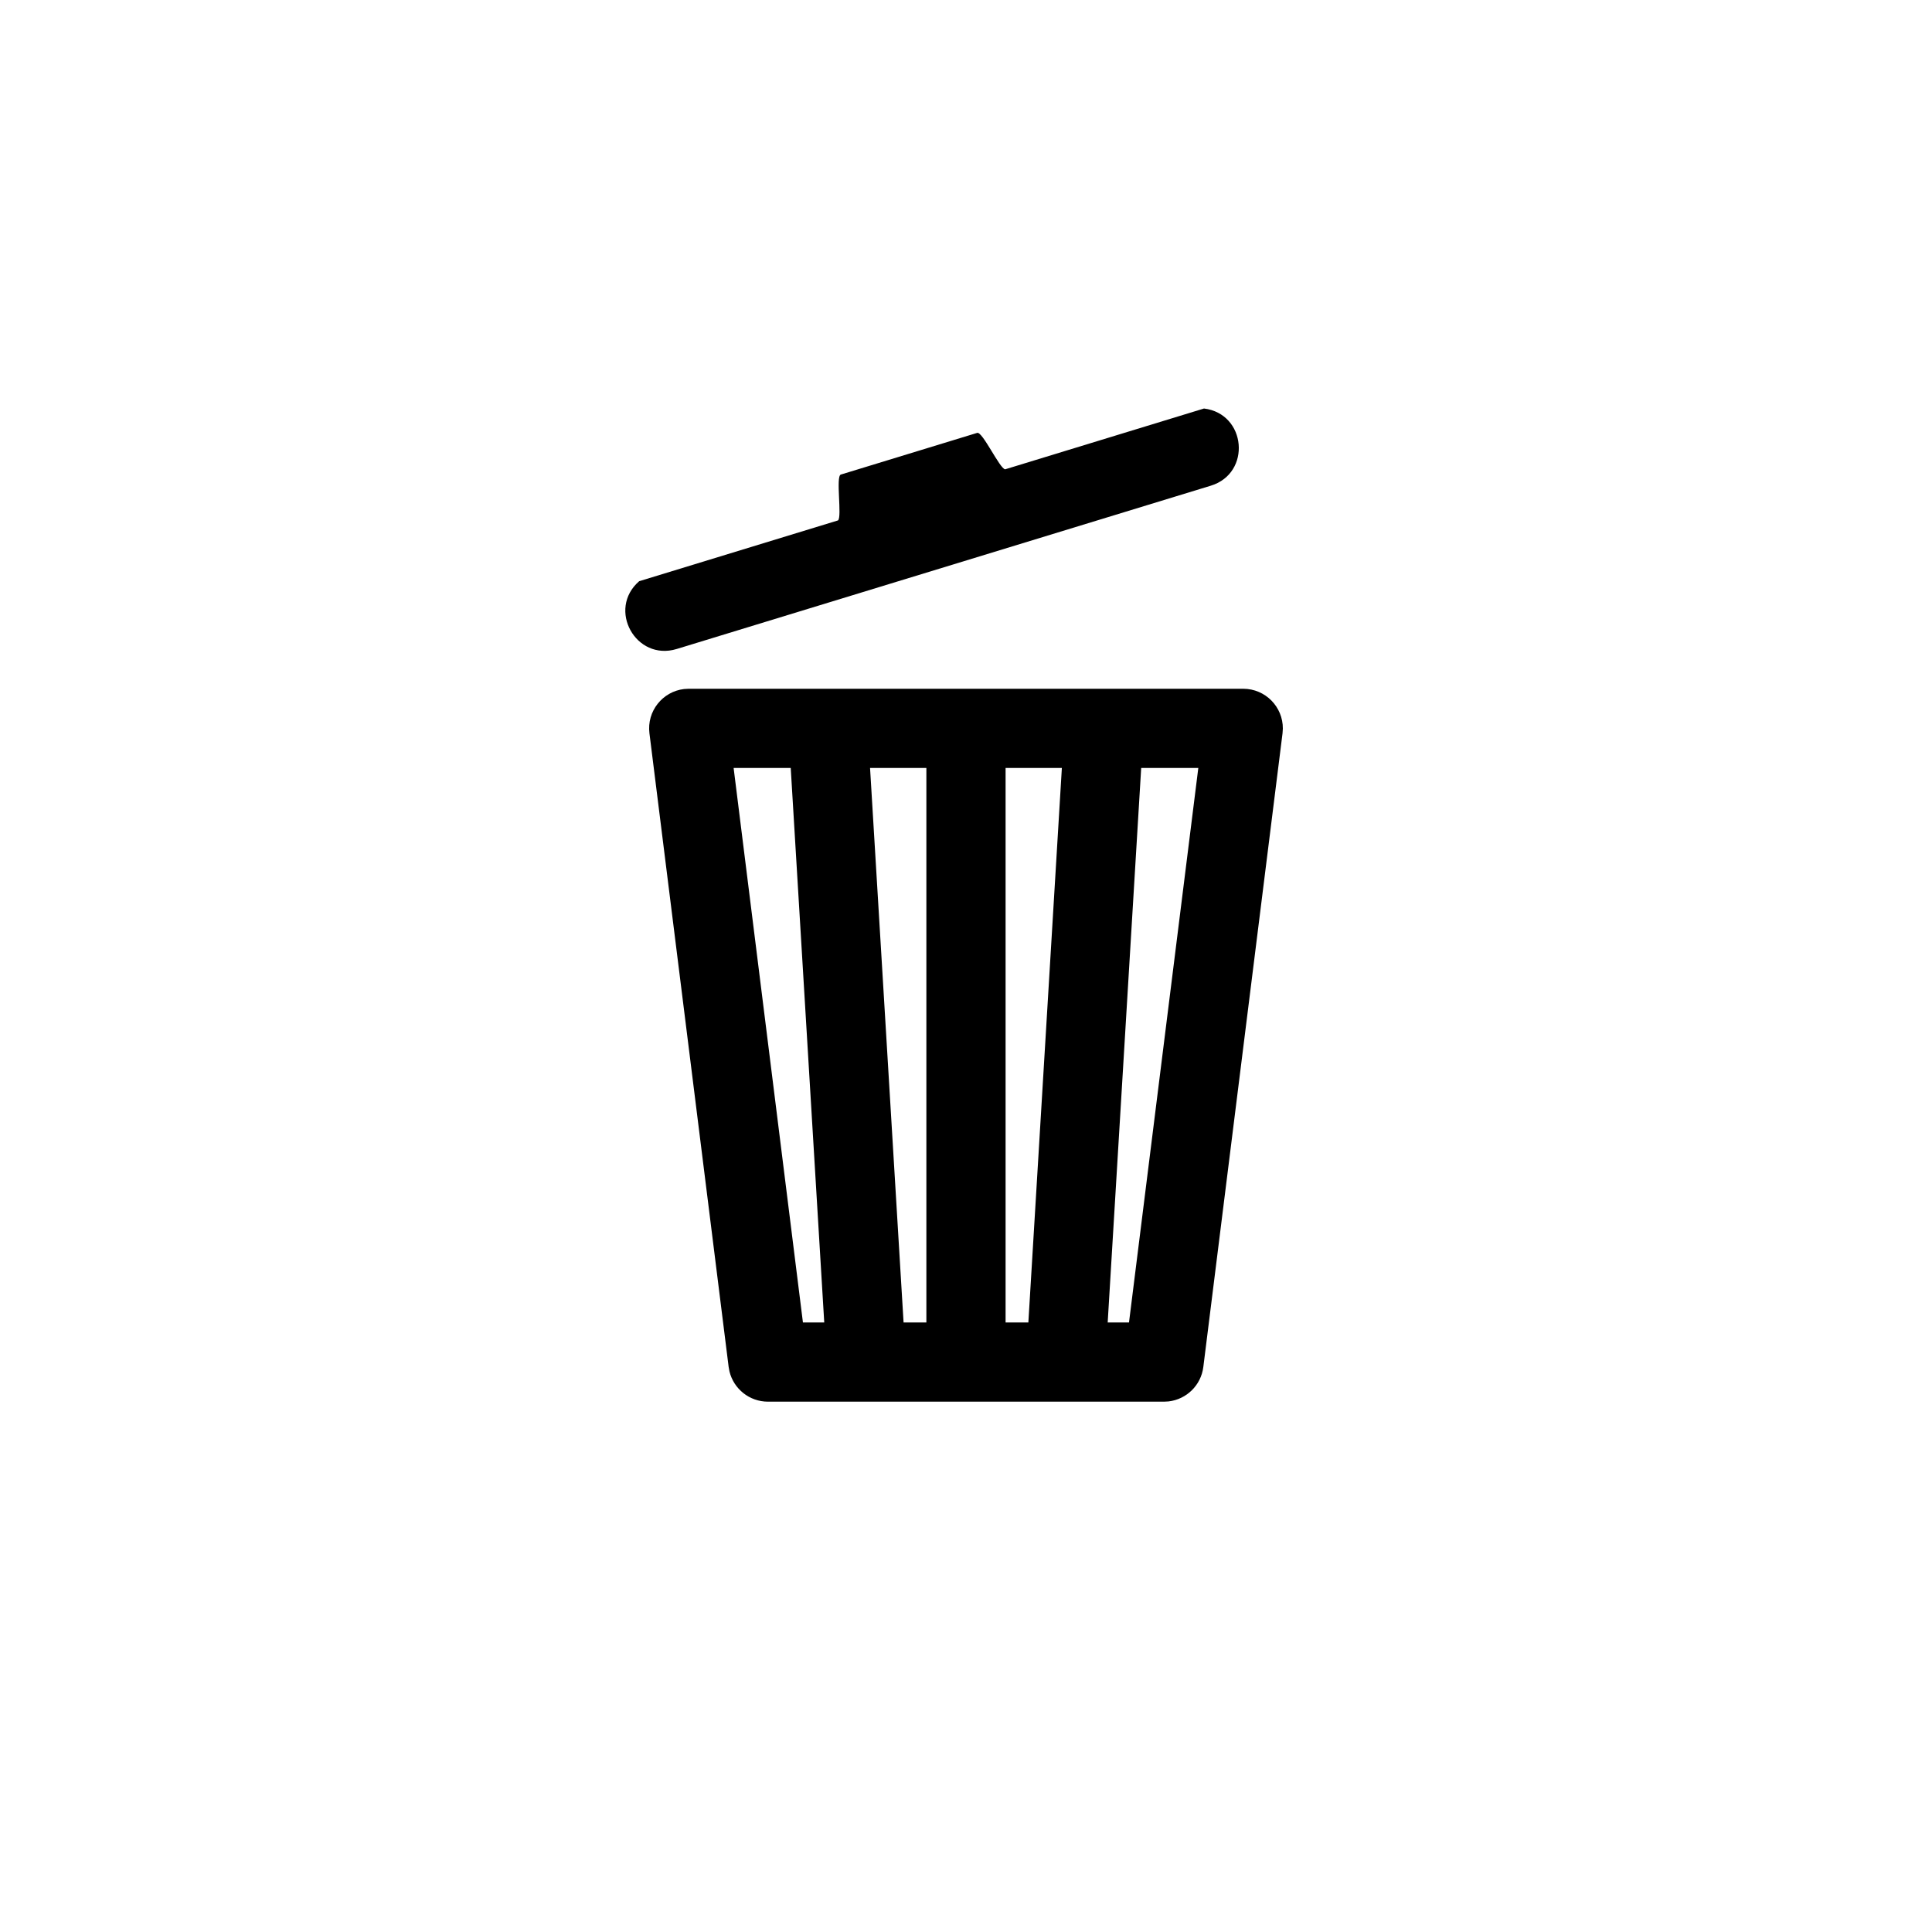 <?xml version="1.0" encoding="UTF-8"?>
<!-- Uploaded to: SVG Repo, www.svgrepo.com, Generator: SVG Repo Mixer Tools -->
<svg fill="#000000" width="800px" height="800px" version="1.1" viewBox="144 144 512 512" xmlns="http://www.w3.org/2000/svg">
 <path d="m473.47 326.53c5.891 0 10.539 4.82 10.496 10.555l-0.082 1.242-20.992 167.94c-0.605 4.848-4.457 8.578-9.211 9.125l-1.203 0.066h-104.96c-4.887 0-9.066-3.356-10.199-8.004l-0.219-1.188-20.992-167.94c-0.73-5.848 3.477-11.059 9.176-11.727l1.242-0.07zm-119.92 20.992h-15.133l18.367 146.94h5.648zm35.949 0h-14.926l8.883 146.94h6.043zm35.906 0h-14.914v146.94h6.035zm36.16 0h-15.137l-8.879 146.94h5.648zm1.508-95.262c11.25 1.375 12.637 17.145 1.797 20.457l-141.53 43.27c-10.844 3.316-18.512-10.531-9.953-17.961l52.699-16.113c1.109-0.961-0.664-11.719 0.742-12.148l36.133-11.047c1.406-0.43 5.953 9.477 7.41 9.656z"/>
</svg>